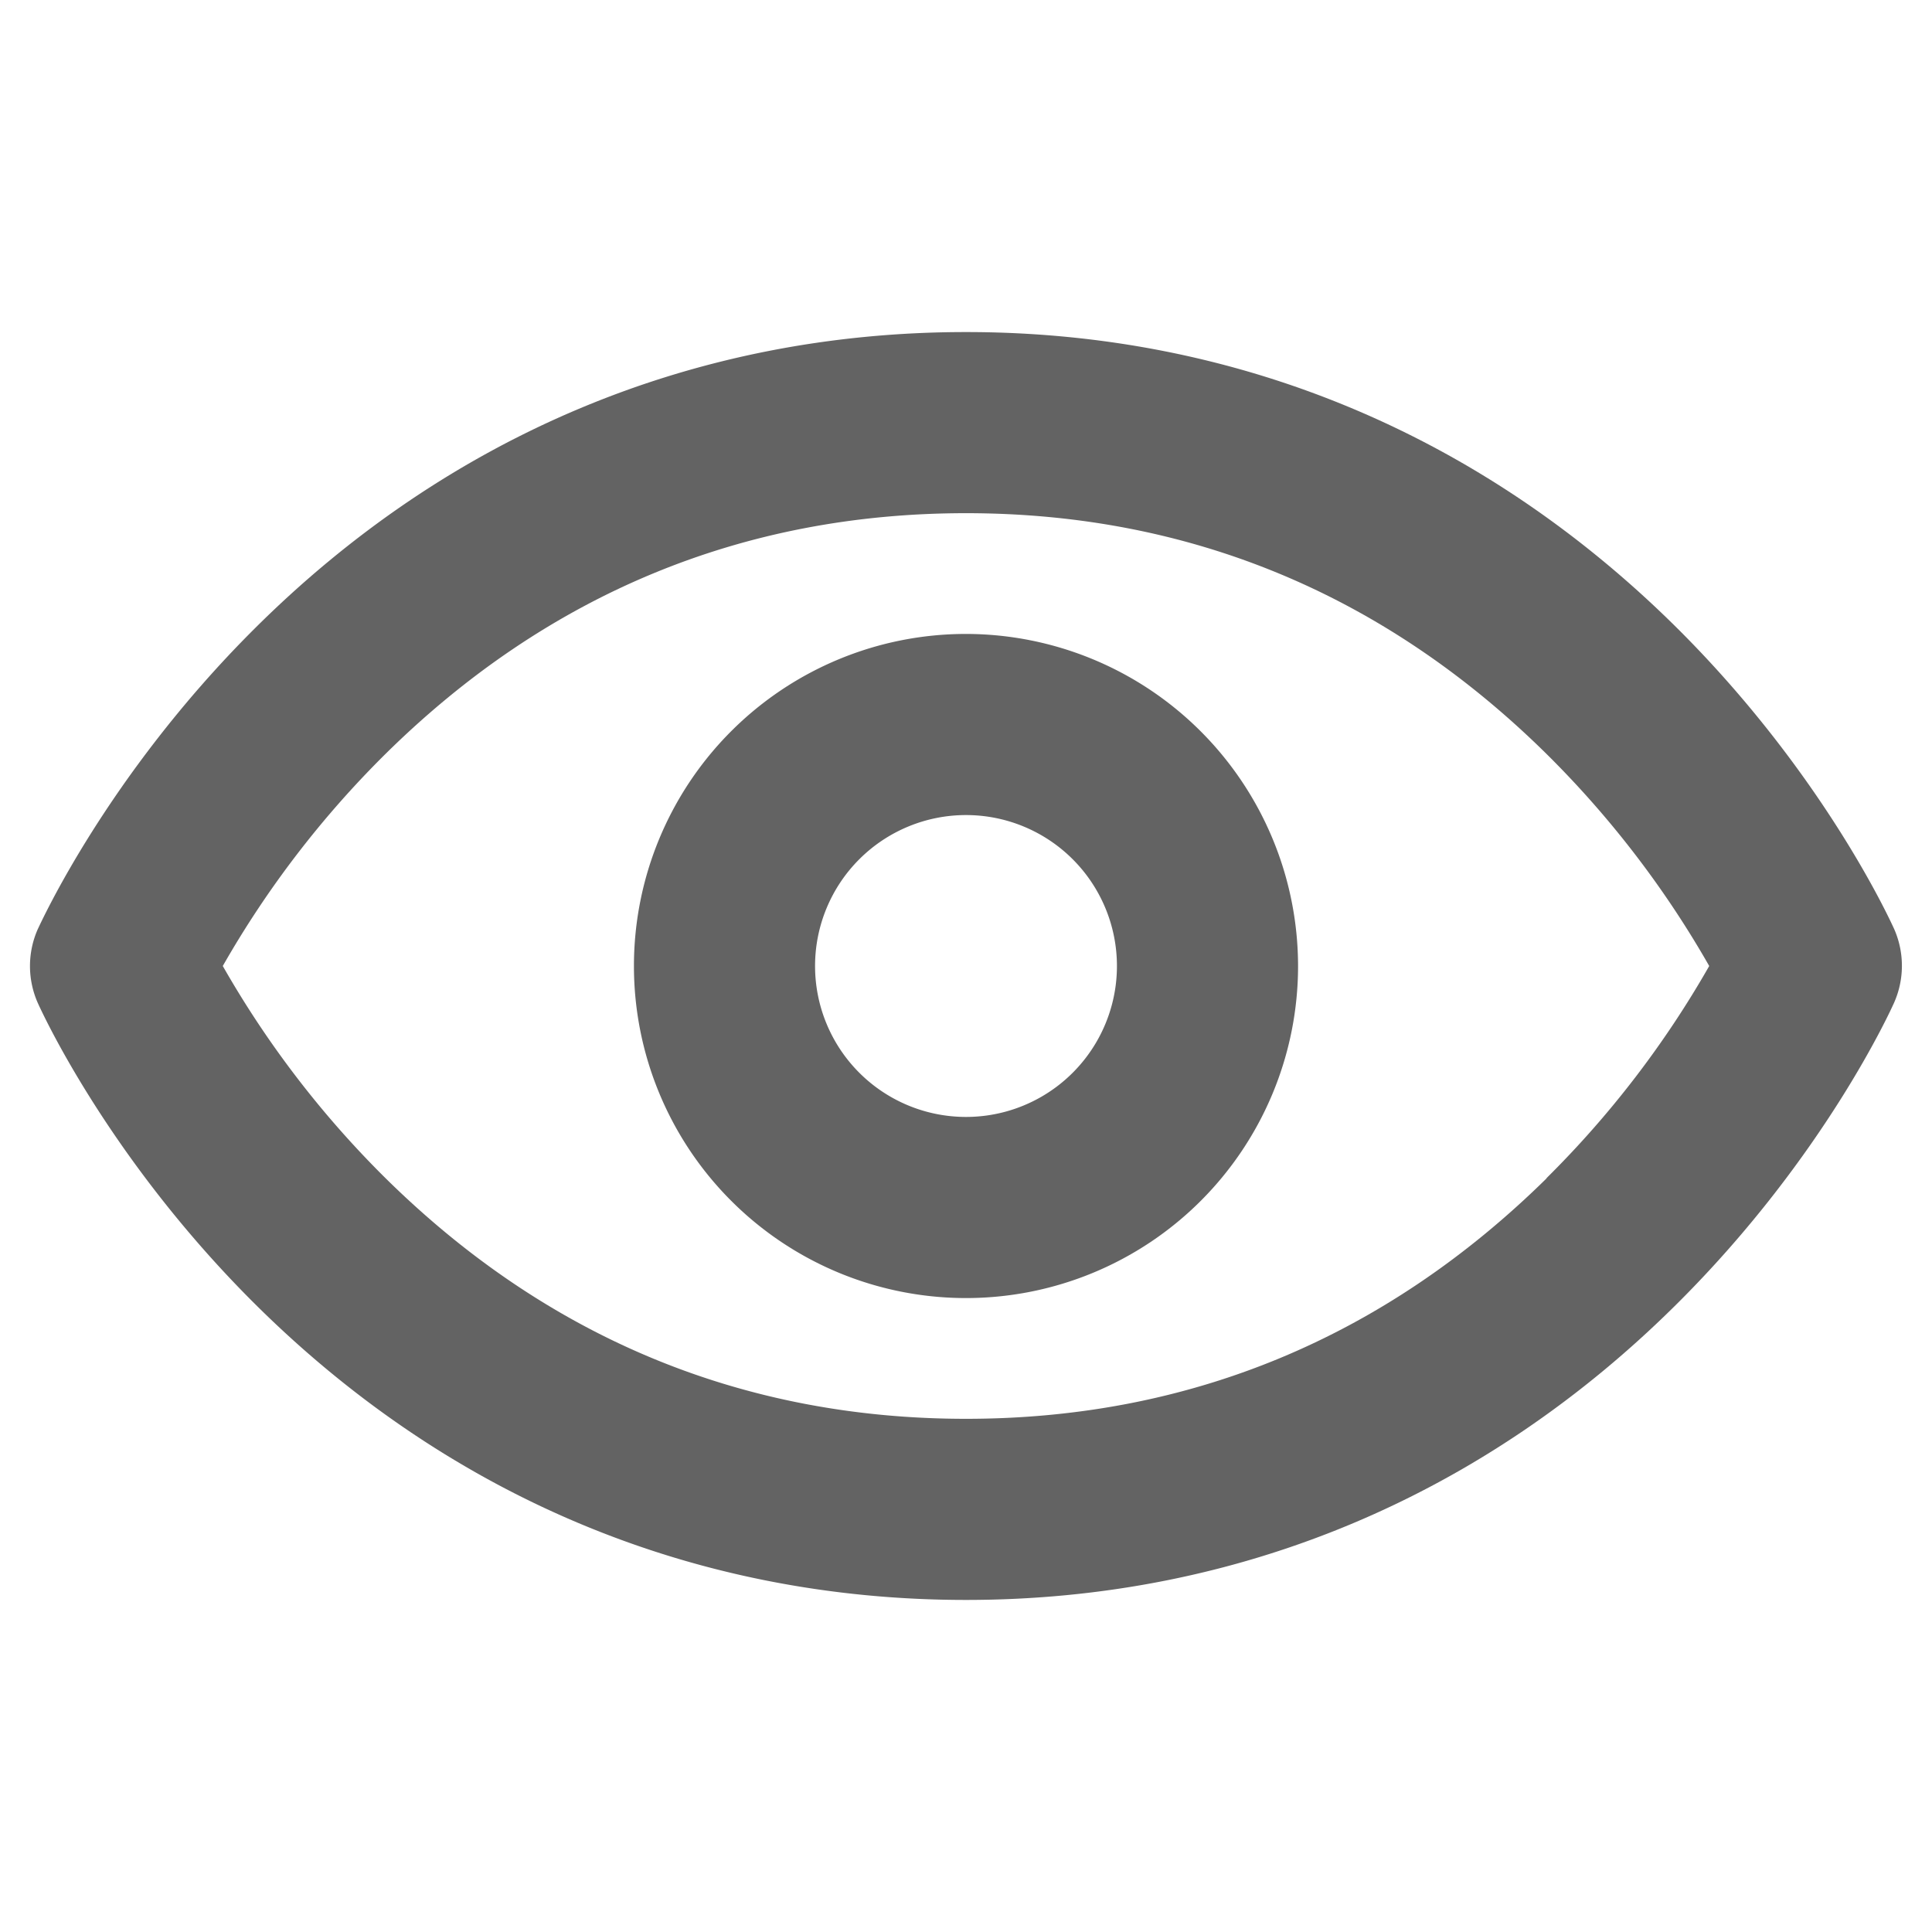 <svg xmlns="http://www.w3.org/2000/svg" width="20" height="20" fill="#636363" viewBox="0 0 256 256"><path d="M251,123.13c-.37-.81-9.13-20.26-28.48-39.61C196.63,57.67,164,44,128,44S59.37,57.67,33.51,83.52C14.16,102.87,5.4,122.32,5,123.13a12.08,12.08,0,0,0,0,9.75c.37.82,9.13,20.26,28.49,39.61C59.37,198.34,92,212,128,212s68.63-13.66,94.48-39.51c19.36-19.35,28.12-38.79,28.49-39.61A12.08,12.08,0,0,0,251,123.13Zm-46.06,33C183.47,177.27,157.59,188,128,188s-55.47-10.73-76.91-31.88A130.36,130.36,0,0,1,29.52,128,130.45,130.45,0,0,1,51.09,99.89C72.54,78.73,98.41,68,128,68s55.46,10.73,76.91,31.89A130.36,130.36,0,0,1,226.48,128,130.45,130.45,0,0,1,204.91,156.12ZM128,84a44,44,0,1,0,44,44A44.05,44.05,0,0,0,128,84Zm0,64a20,20,0,1,1,20-20A20,20,0,0,1,128,148Z"></path></svg>